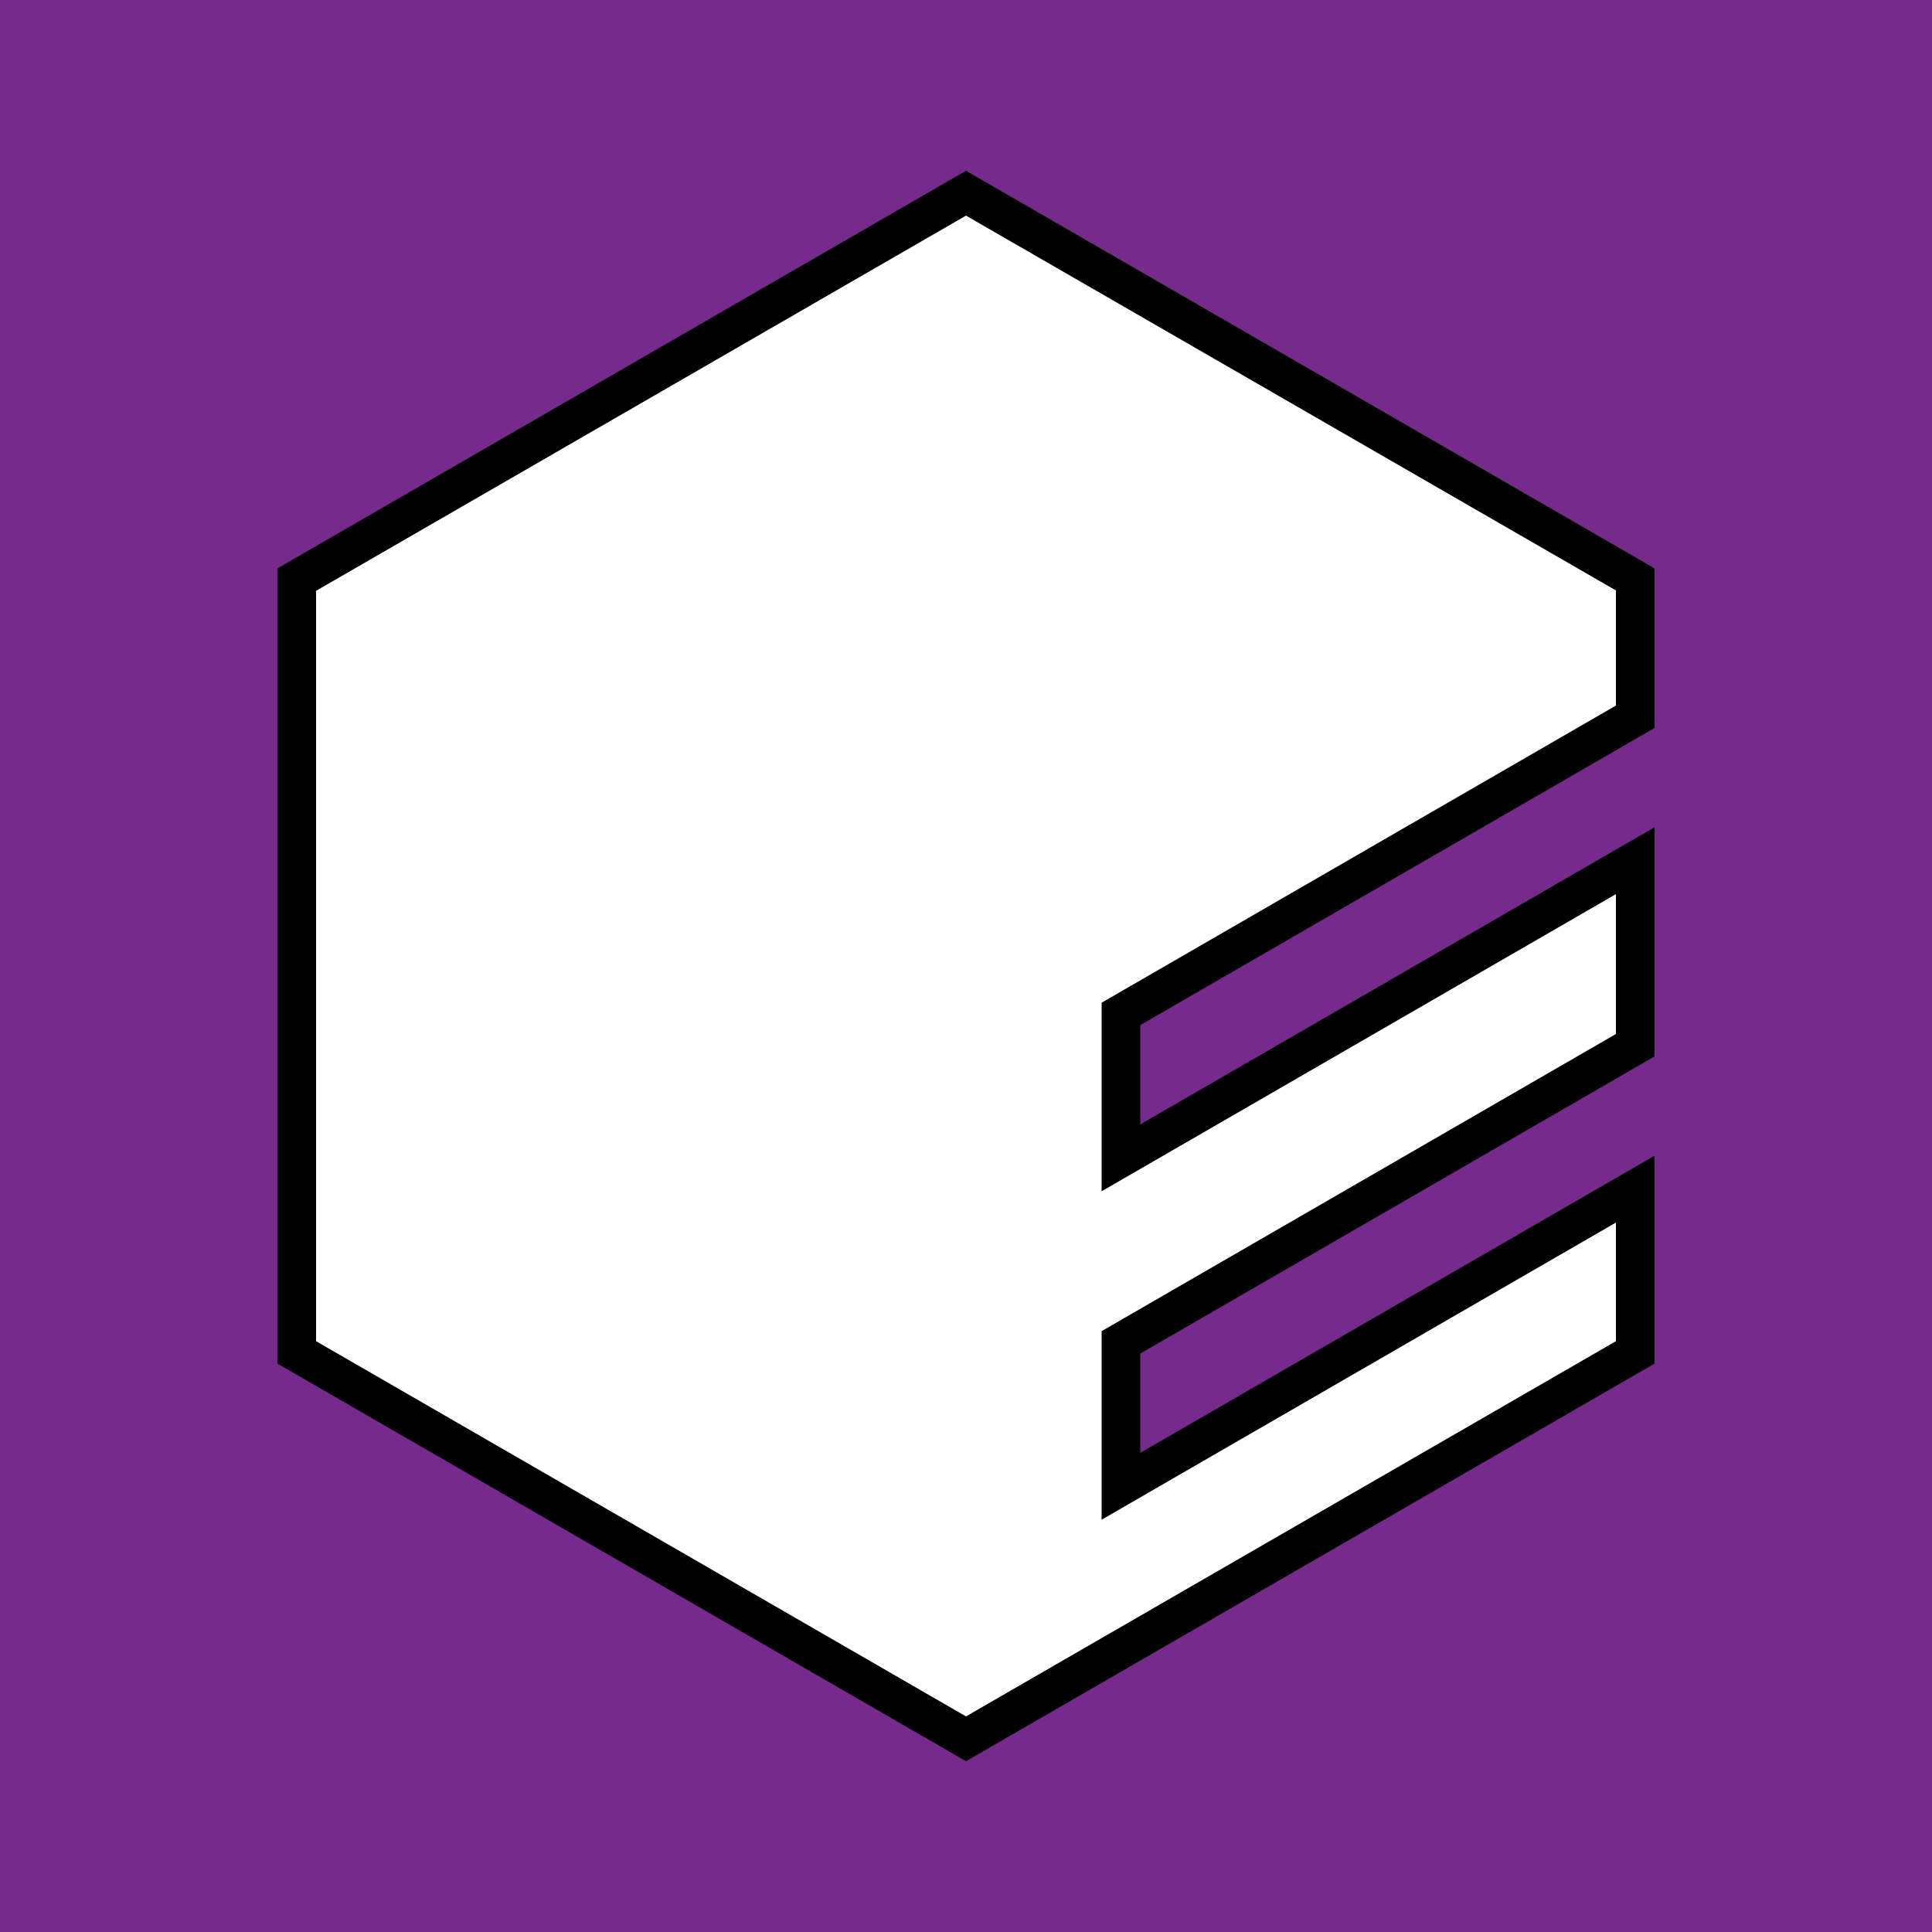 <svg xml:space="preserve" style="enable-background:new 0 0 50 50;" viewBox="0 0 50 50" y="0px" x="0px" xmlns:xlink="http://www.w3.org/1999/xlink" xmlns="http://www.w3.org/2000/svg" id="Layer_1" version="1.1">
<style type="text/css">
	.st0{fill:#FAEC20;}
	.st1{fill:#E70588;}
	.st2{fill:#1CBBEB;}
	.st3{fill:#14A085;}
	.st4{fill:#FFFFFF;}
	.st5{fill:#DC0014;}
	.st6{fill:#762A8B;}
	.st7{fill:#023894;}
	.st8{fill:#262262;}
	.st9{fill:#1E3A6E;}
	.st10{fill:#100F1A;}
	.st11{fill:#00549B;}
	.st12{fill:#FAB301;}
	.st13{fill:#93C044;}
</style>
<g>
	<g>
		<rect height="50" width="50" class="st6" x="0"></rect>
	</g>
	<g>
		<polygon points="42.32,18.55 42.32,15 25,5 7.68,15 7.68,35 25,45 42.32,35 42.32,30.78 29.01,38.47 29.01,34.74 
			42.32,27.05 42.32,22.28 29.01,29.96 29.01,26.24" class="st4"></polygon>
		<path d="M25,45.58L7.18,35.29V14.71L25,4.42l17.82,10.29v4.13l-13.31,7.69v2.57l13.31-7.69v5.93l-13.31,7.69v2.57l13.31-7.69v5.38
			L25,45.58z M8.18,34.71L25,44.42l16.82-9.71v-3.07l-13.31,7.69v-4.88l13.31-7.69v-3.62l-13.31,7.69v-4.88l13.31-7.69v-2.98
			L25,5.58L8.18,15.29V34.71z"></path>
	</g>
</g>
</svg>
